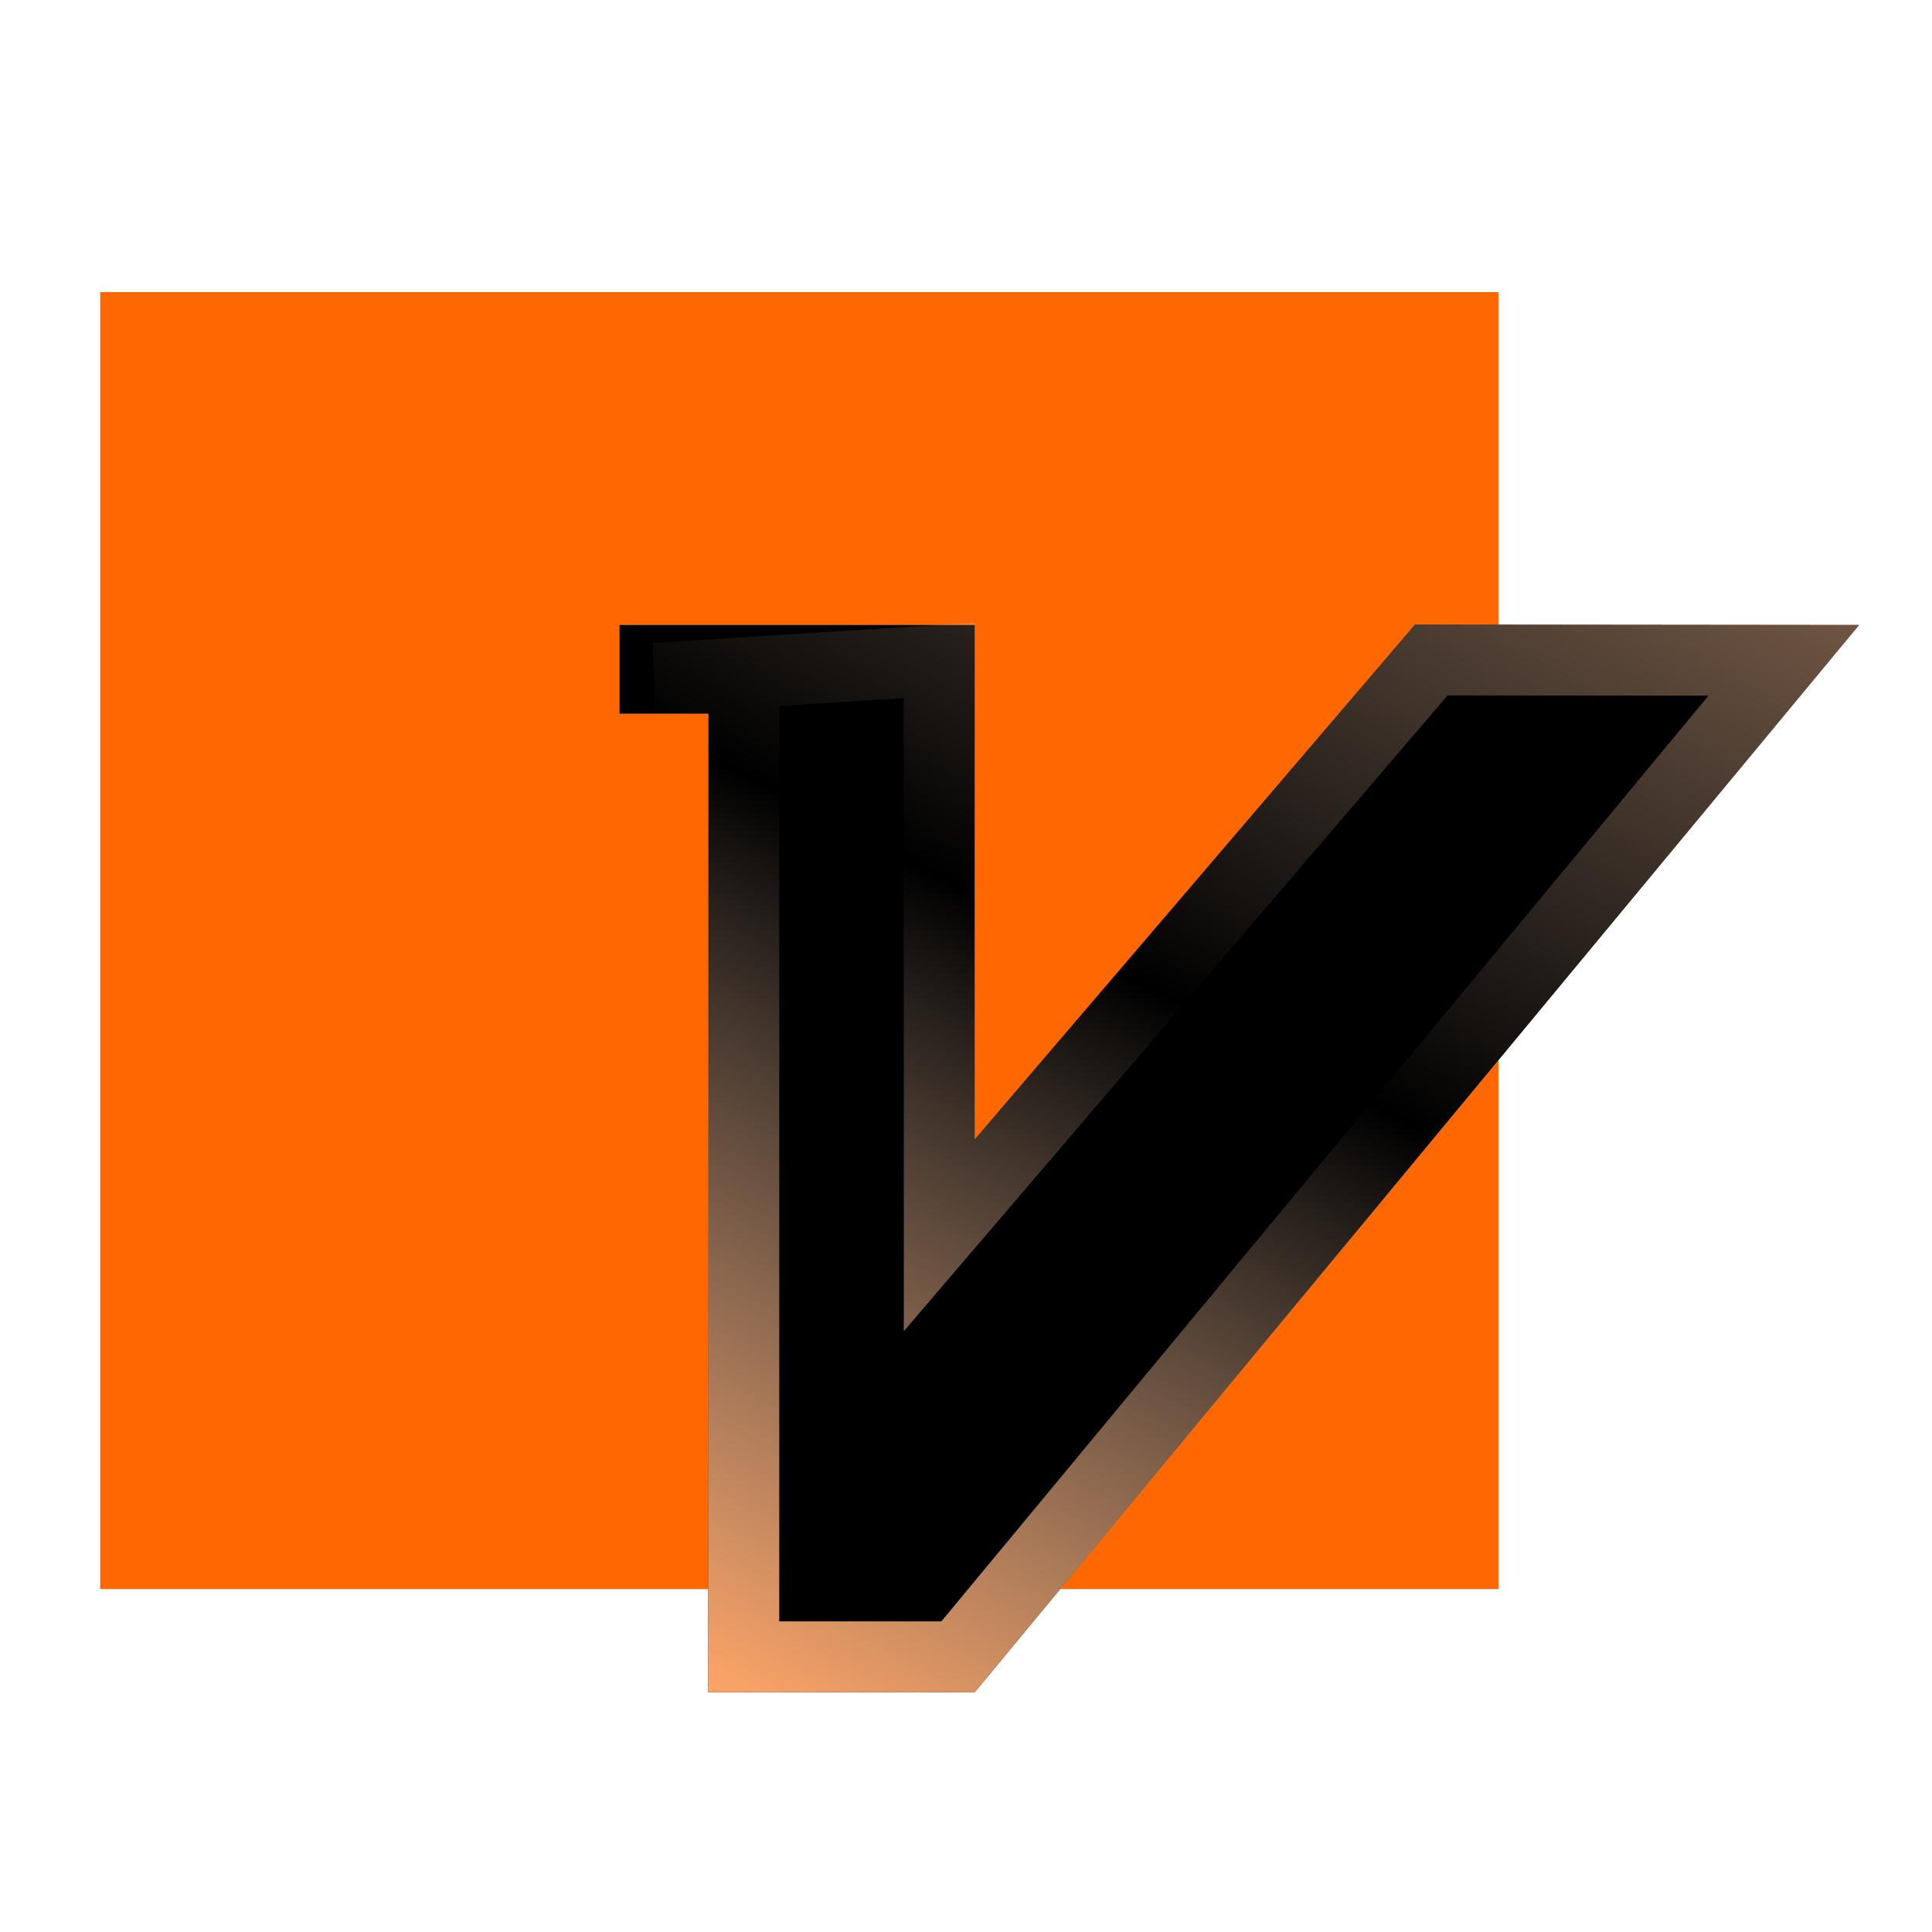 <svg xmlns="http://www.w3.org/2000/svg" xmlns:xlink="http://www.w3.org/1999/xlink" viewBox="0 0 25 25" class="design-iconfont">
  <defs>
    <linearGradient x1="4.139%" y1="87.094%" x2="100%" y2="12.906%" id="h1ra1c0td__5yyf2gm0ia">
      <stop stop-color="#FFB98B" offset="0%"/>
      <stop stop-color="#FFDCB2" stop-opacity=".493" offset="100%"/>
    </linearGradient>
    <linearGradient x1="12.043%" y1="108.359%" x2="100%" y2="-39.116%" id="h1ra1c0td__573k3gfd1d">
      <stop stop-color="#FFA567" offset="0%"/>
      <stop stop-color="#FFDAC0" stop-opacity="0" offset="47.274%"/>
      <stop stop-color="#FFB988" stop-opacity=".62" offset="100%"/>
    </linearGradient>
    <filter x="-3.1%" y="-3.6%" width="106.2%" height="107.2%" filterUnits="objectBoundingBox" id="h1ra1c0td__zjaaz028qc">
      <feGaussianBlur stdDeviation=".5" in="SourceAlpha" result="shadowBlurInner1"/>
      <feOffset in="shadowBlurInner1" result="shadowOffsetInner1"/>
      <feComposite in="shadowOffsetInner1" in2="SourceAlpha" operator="arithmetic" k2="-1" k3="1" result="shadowInnerInner1"/>
      <feColorMatrix values="0 0 0 0 1 0 0 0 0 0.961 0 0 0 0 0.919 0 0 0 1 0" in="shadowInnerInner1"/>
    </filter>
    <path id="h1ra1c0td__tnkrepdygb" d="M16.041 0.006L10.293 0 4.597 6.661 4.597 1.154 4.597 1.051 4.597 0.006 0 0.006 0 1.154 1.15 1.154 1.15 13.816 4.597 13.816 4.597 13.816z"/>
  </defs>
  <g fill="none" fill-rule="evenodd">
    <path fill="#FF6800" d="M1.24 3.669H19.335V20.452H1.24z" transform="translate(.057 .111)"/>
    <g transform="translate(8.016 8.081)">
      <use fill="url(#h1ra1c0td__5yyf2gm0ia)" xlink:href="#h1ra1c0td__tnkrepdygb"/>
      <use fill="#000" filter="url(#h1ra1c0td__zjaaz028qc)" xlink:href="#h1ra1c0td__tnkrepdygb"/>
      <path stroke="url(#h1ra1c0td__573k3gfd1d)" stroke-width=".917" d="M10.504,0.459 L15.067,0.463 L4.381,13.358 L1.609,13.358 L1.609,0.696 L0.458,0.696 L4.138,0.464 L4.138,7.903 L10.504,0.459 Z" stroke-linejoin="square"/>
    </g>
  </g>
</svg>
